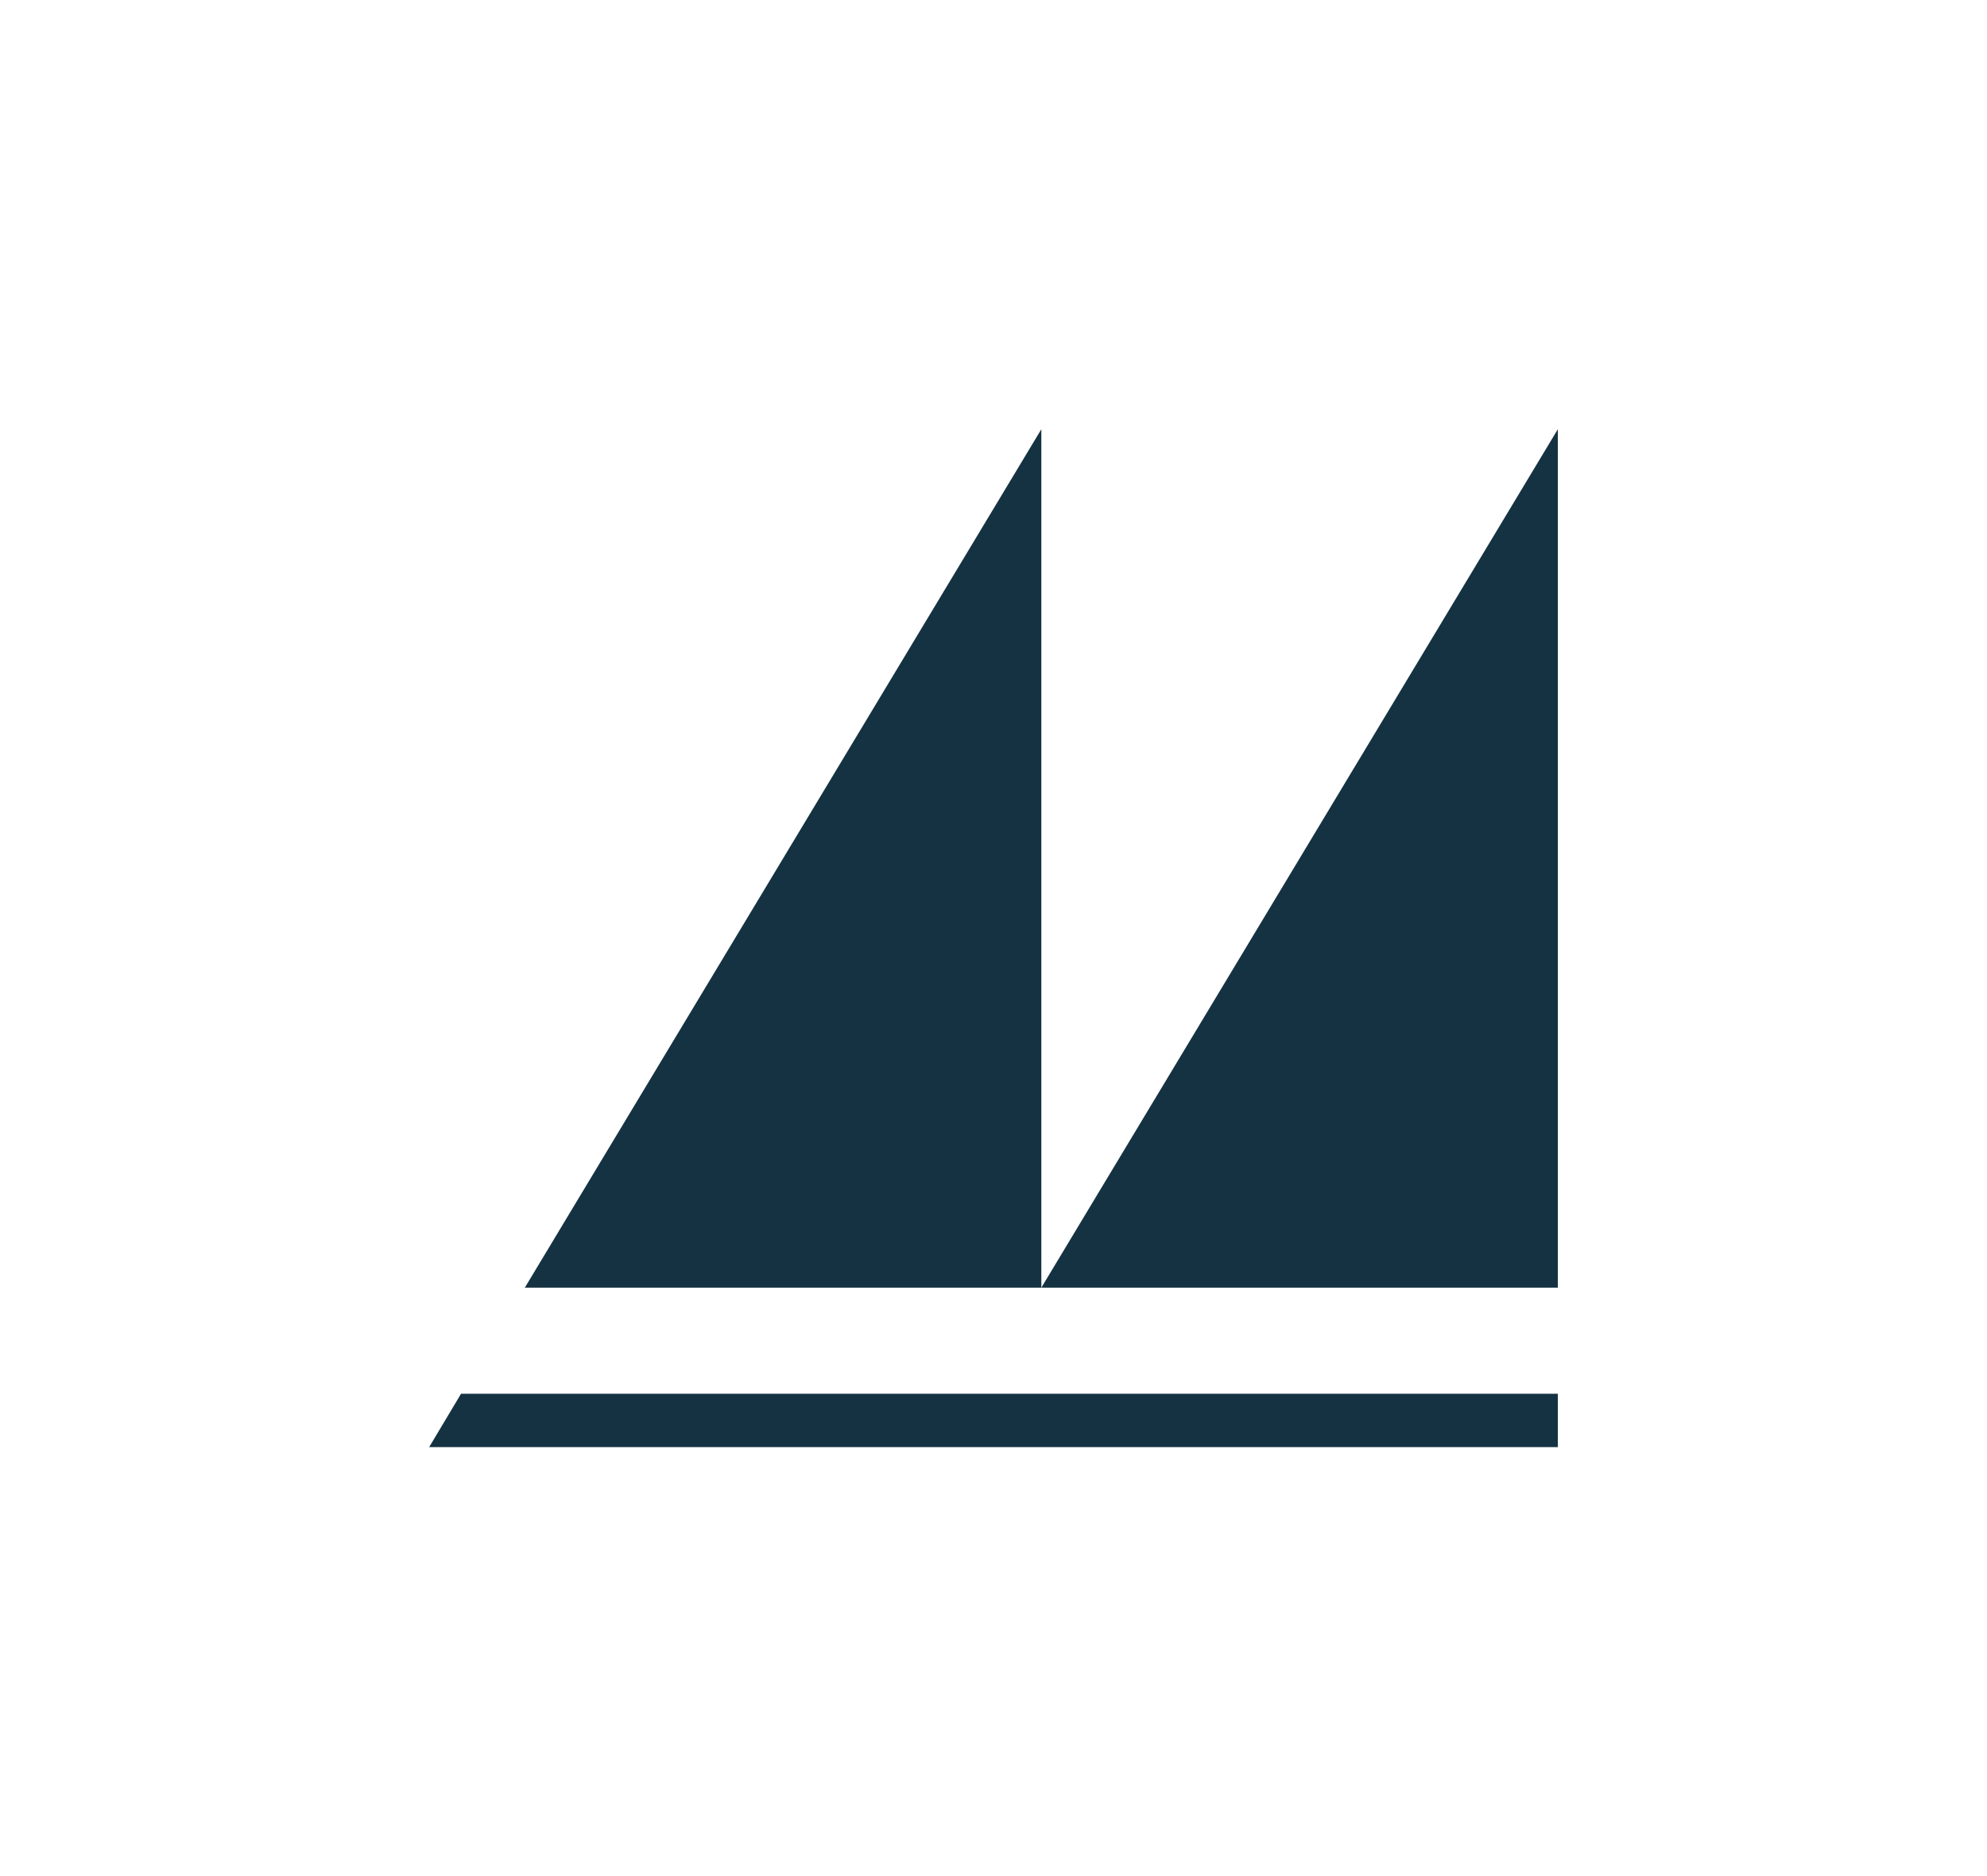 <?xml version="1.0" encoding="utf-8"?>
<!-- Generator: Adobe Illustrator 28.0.0, SVG Export Plug-In . SVG Version: 6.00 Build 0)  -->
<svg version="1.1" xmlns="http://www.w3.org/2000/svg" xmlns:xlink="http://www.w3.org/1999/xlink" x="0px" y="0px"
	 viewBox="0 0 286.6 270.6" style="enable-background:new 0 0 286.6 270.6;" xml:space="preserve">
<style type="text/css">
	.st0{display:none;}
	.st1{display:inline;fill:none;stroke:#16E5A3;stroke-miterlimit:10;}
	.st2{display:inline;fill:#16E5A3;}
	.st3{fill:#153242;}
	.st4{fill:#16E5A3;}
	.st5{fill:#F7F4ED;}
	.st6{display:inline;fill:#153242;}
	.st7{display:inline;}
	.st8{display:inline;fill:none;stroke:#E9E9E9;}
	.st9{display:inline;fill:#DEDEDE;}
	.st10{display:inline;fill:#F7F4ED;}
	.st11{display:inline;fill:#1D1D1B;}
	.st12{display:inline;fill:none;stroke:#1D1D1B;stroke-width:0.75;}
	.st13{clip-path:url(#SVGID_00000072280683443434148600000008230641348699506869_);fill:#153242;}
	.st14{clip-path:url(#SVGID_00000091705526299042612510000017225212522883875001_);fill:#153242;}
</style>
<g id="Hilfslinien_und_x-Höhe" class="st0">
	<rect class="st2" width="61.9" height="61.9"/>
	<rect y="208.7" class="st2" width="61.9" height="61.9"/>
	<rect x="224.7" class="st2" width="61.9" height="61.9"/>
	<rect x="224.7" y="208.7" class="st2" width="61.9" height="61.9"/>
</g>
<g id="Ebene_1">
	<polygon class="st3" points="224.7,185.7 150.2,185.7 224.7,61.9 	"/>
	<polygon class="st3" points="150.2,61.9 150.2,185.7 75.7,185.7 	"/>
	<polygon class="st3" points="224.7,201 224.7,208.7 61.9,208.7 66.5,201 	"/>
</g>
<g id="material" class="st0">
</g>
</svg>
